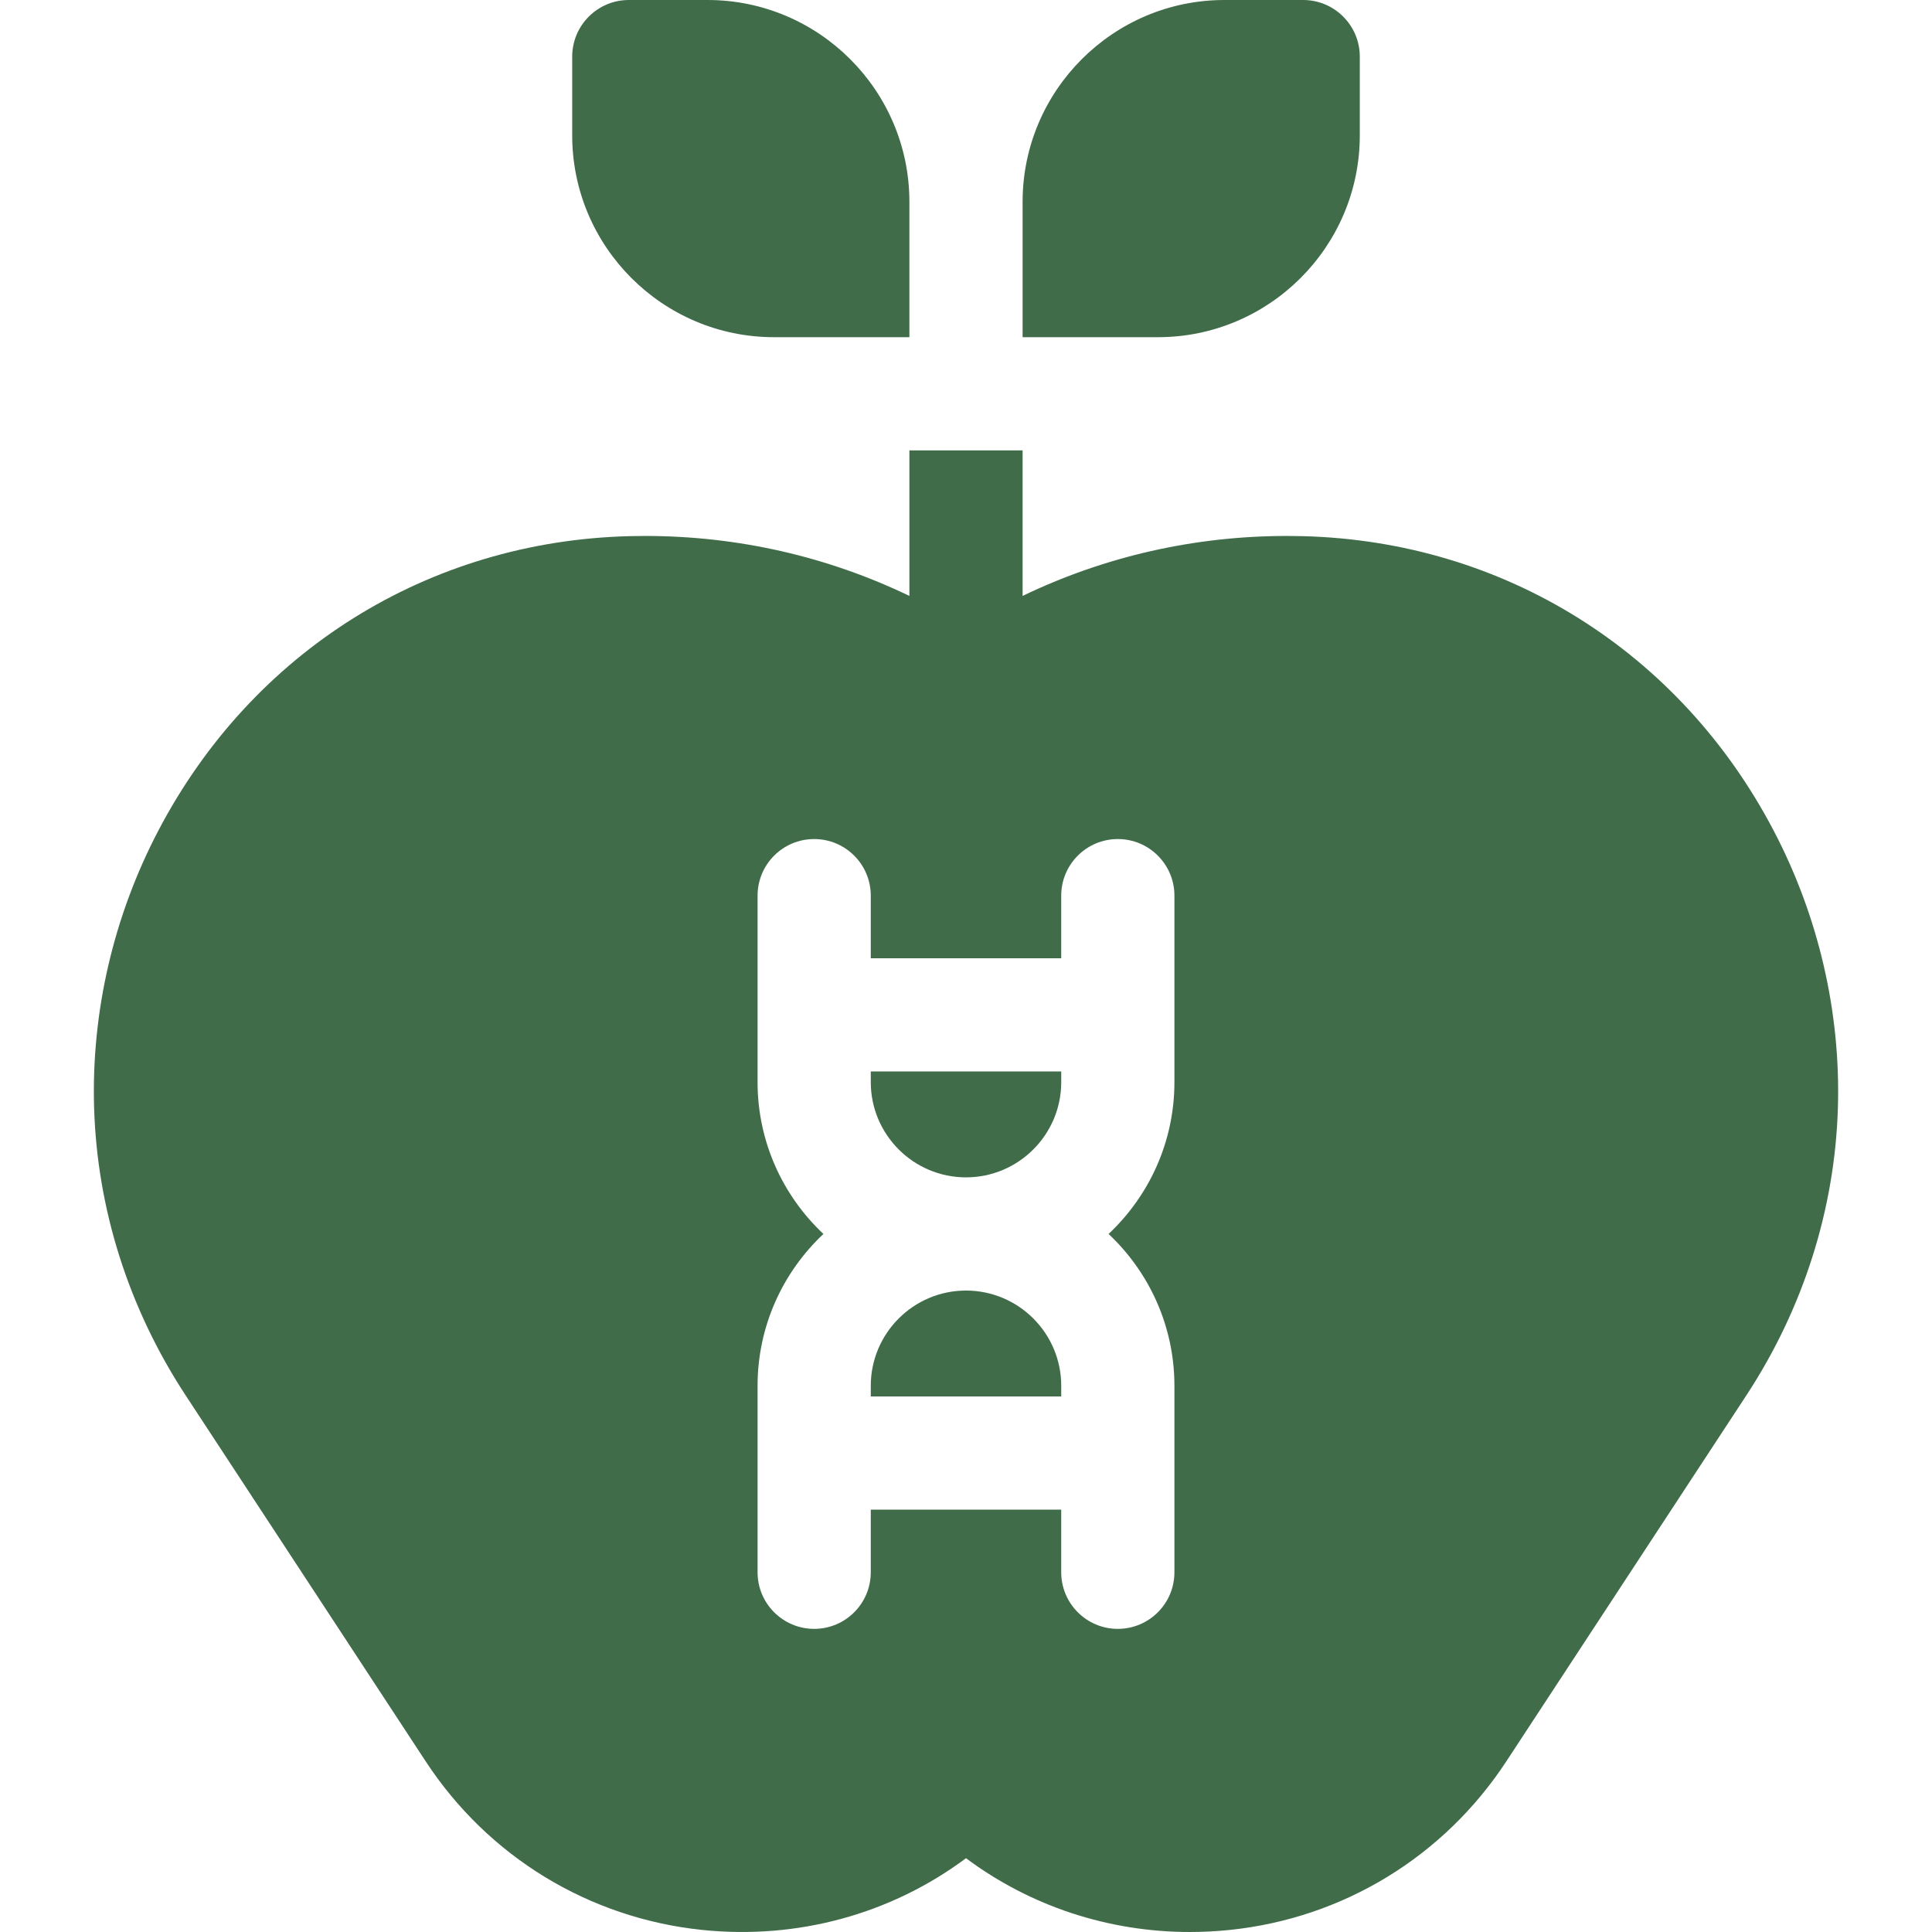 <?xml version="1.0" encoding="UTF-8"?> <svg xmlns="http://www.w3.org/2000/svg" width="512" height="512" viewBox="0 0 512 512" fill="none"><g clip-path="url(#clip0_3351_133)"><path d="M281.237 286.778V283.947H230.766V286.778C230.766 300.693 242.086 312.013 256.001 312.013C269.916 312.013 281.237 300.693 281.237 286.778Z" fill="#406C4A"></path><path d="M230.766 367.247V370.078H281.237V367.247C281.237 353.332 269.917 342.012 256.002 342.012C242.087 342.012 230.766 353.332 230.766 367.247Z" fill="#406C4A"></path><path d="M470.031 220.108C445.148 172.602 398.495 143.435 345.234 142.086C345.233 142.086 345.233 142.086 345.232 142.086C343.846 142.051 342.456 142.033 341.061 142.033C316.514 142.033 292.714 147.475 271 157.924V119.357H241V157.924C219.286 147.475 195.486 142.033 170.938 142.033C169.543 142.033 168.153 142.051 166.764 142.086C113.504 143.436 66.852 172.602 41.969 220.108C30.071 242.823 24.182 268.223 24.94 293.56C25.744 320.455 34.122 346.795 49.166 369.735L112.829 466.804C129.391 492.058 156.082 508.33 186.056 511.447C211.384 514.079 236.192 507.222 256.001 492.442C273.03 505.149 293.756 512 315.327 512C318.848 512 322.392 511.817 325.946 511.448C355.92 508.331 382.61 492.059 399.172 466.805L462.835 369.735C477.88 346.795 486.258 320.455 487.062 293.561C487.818 268.223 481.929 242.823 470.031 220.108ZM311.234 367.246V416.667C311.234 424.951 304.518 431.667 296.234 431.667C287.95 431.667 281.234 424.951 281.234 416.667V400.076H230.764V416.667C230.764 424.951 224.048 431.667 215.765 431.667C207.481 431.667 200.765 424.951 200.765 416.667V367.246C200.765 351.396 207.486 337.094 218.216 327.012C207.486 316.93 200.765 302.627 200.765 286.777V237.356C200.765 229.072 207.481 222.357 215.765 222.357C224.048 222.357 230.764 229.072 230.764 237.356V253.947H281.234V237.356C281.234 229.072 287.95 222.357 296.234 222.357C304.518 222.357 311.234 229.072 311.234 237.356V286.777C311.234 302.627 304.513 316.93 293.783 327.012C304.513 337.094 311.234 351.396 311.234 367.246Z" fill="#406C4A"></path><path d="M271 89.358H306.869C336.363 89.358 360.358 65.363 360.358 35.869V15C360.358 6.729 353.63 0 345.359 0H324.489C294.996 0 271 23.996 271 53.489V89.358Z" fill="#406C4A"></path><path d="M240.999 53.489C240.999 23.995 217.003 0 187.51 0H166.64C158.37 0 151.641 6.729 151.641 15V35.869C151.641 65.364 175.636 89.358 205.13 89.358H240.999V53.489Z" fill="#406C4A"></path></g><defs><clipPath id="clip0_3351_133"><rect width="512" height="512" fill="white"></rect></clipPath></defs></svg> 
